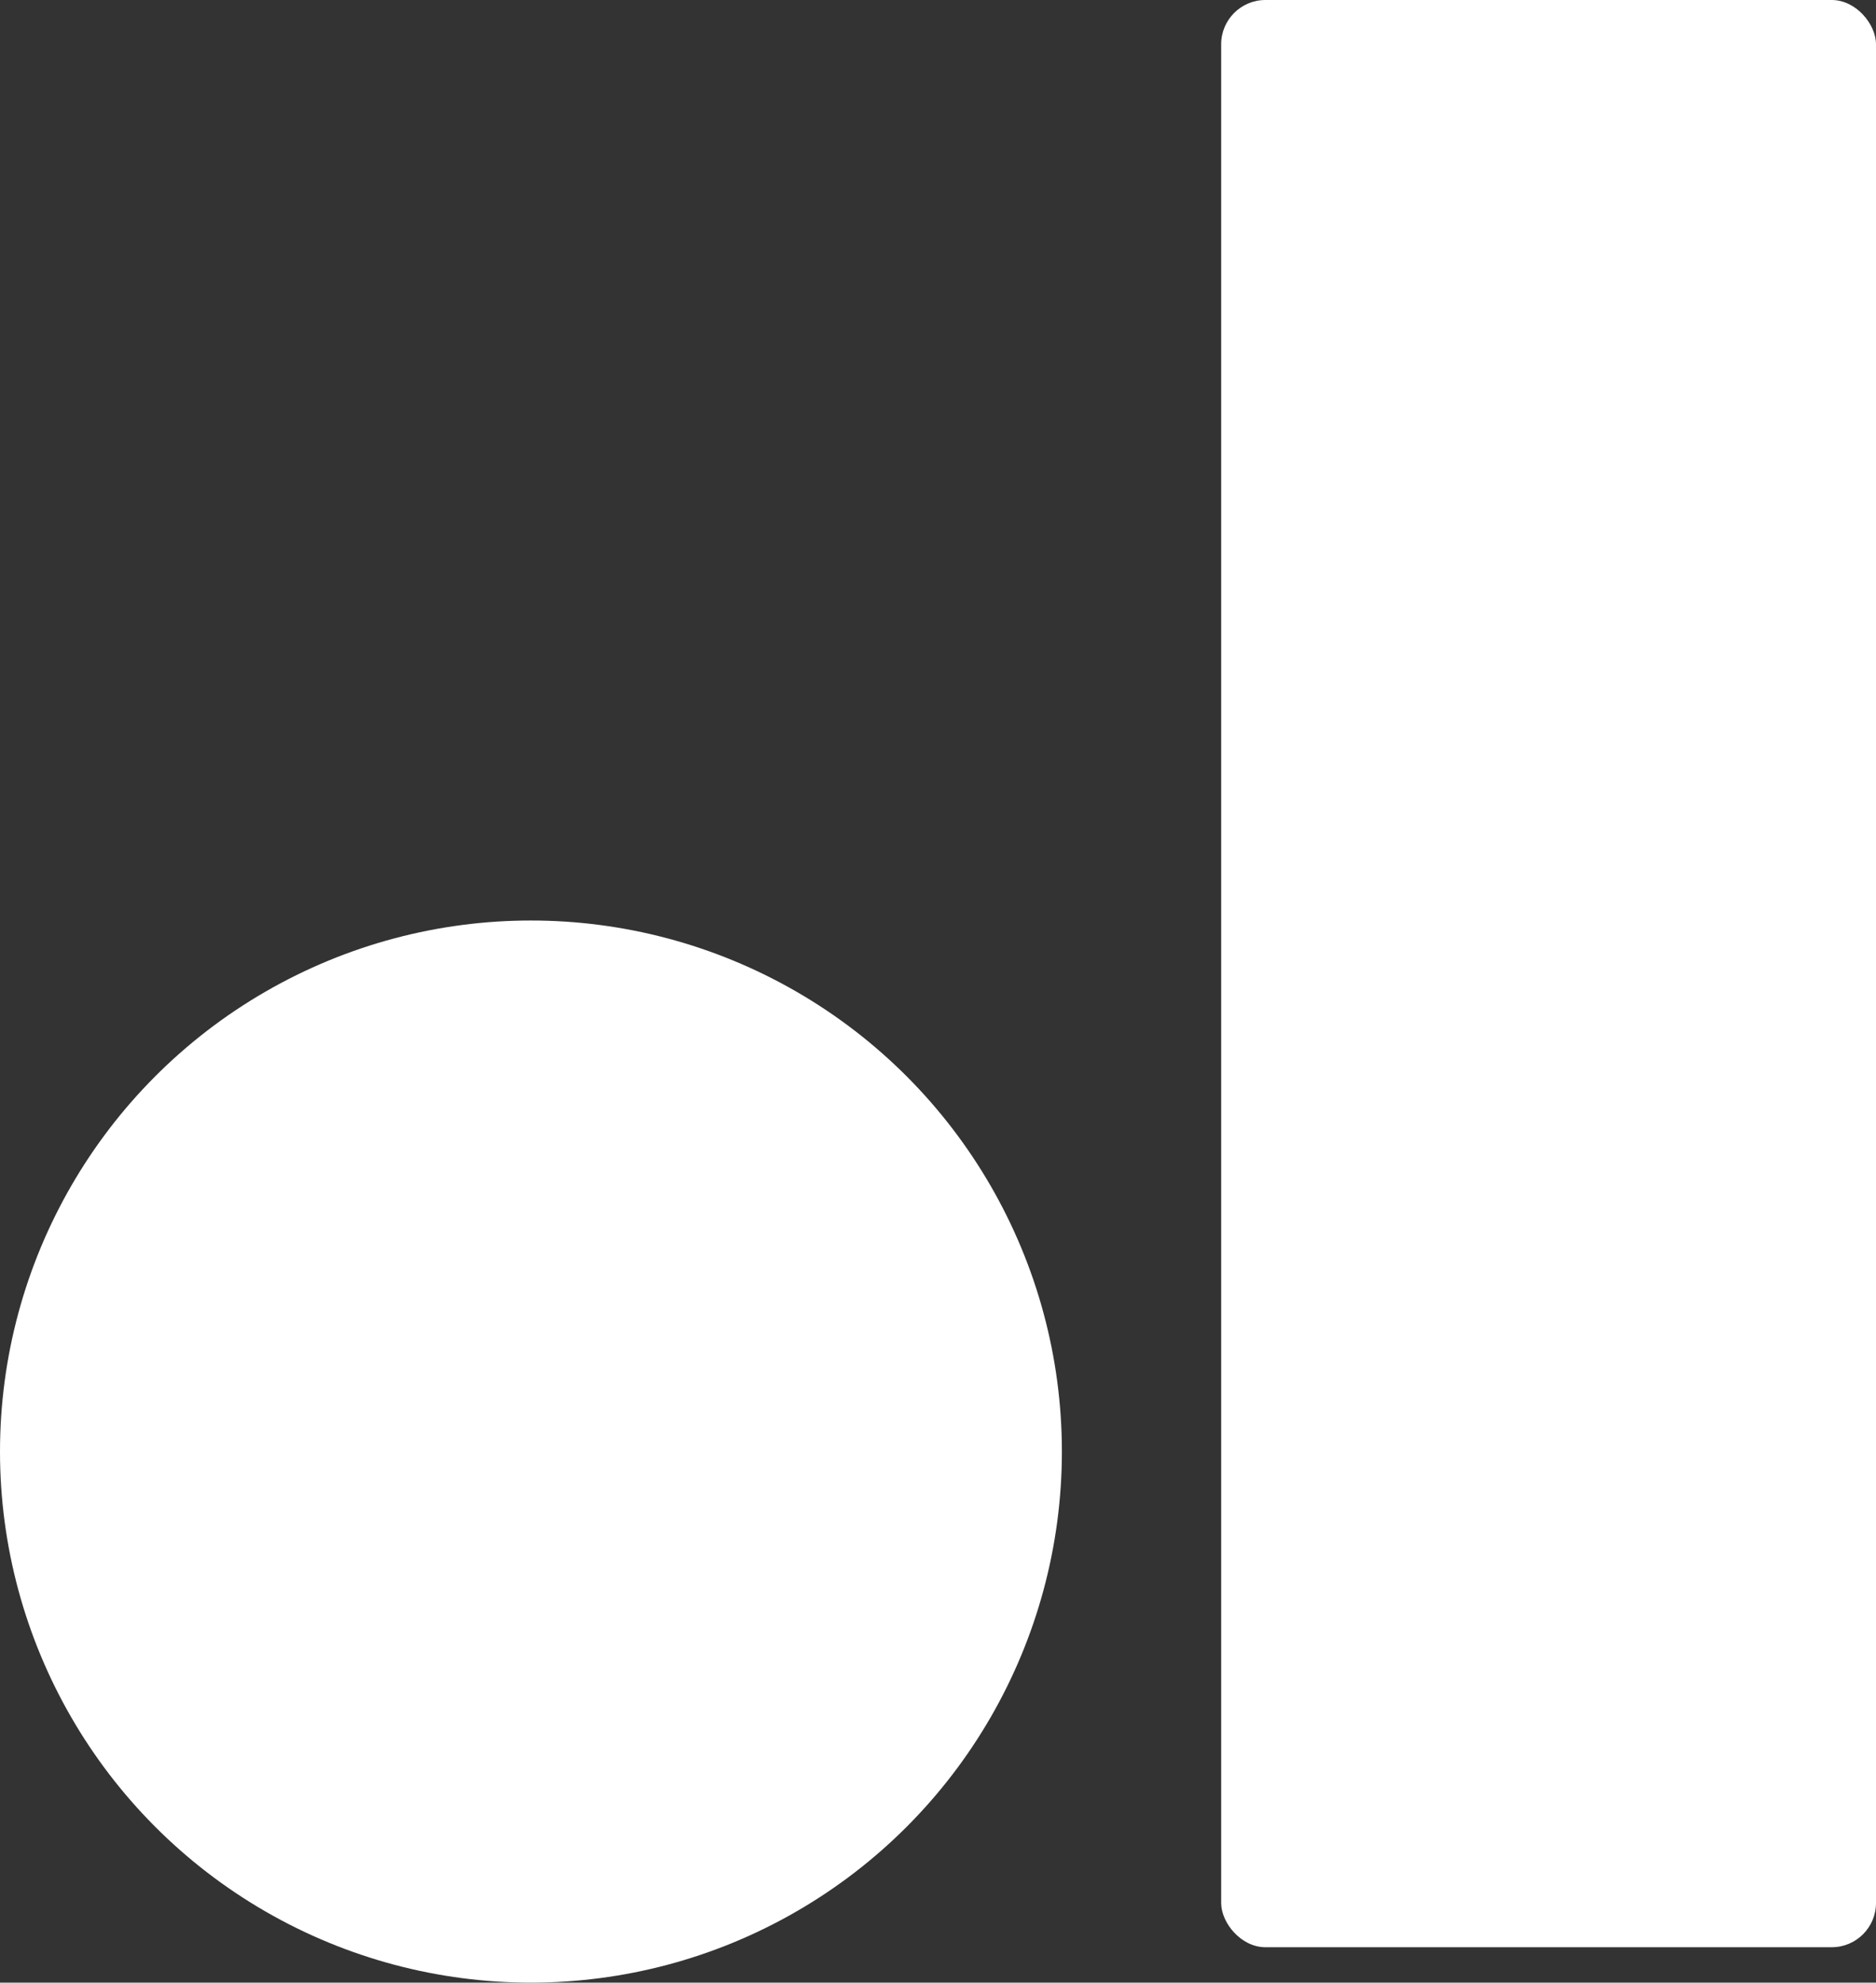 <?xml version="1.0" encoding="UTF-8"?> <svg xmlns="http://www.w3.org/2000/svg" width="212" height="224" viewBox="0 0 212 224" fill="none"><rect x="0" y="0" width="212" height="224" fill="#333333" stroke="none"/><circle cx="60" cy="164" r="60" fill="white"></circle><rect x="138" width="74" height="220" rx="5" fill="white"></rect></svg> 